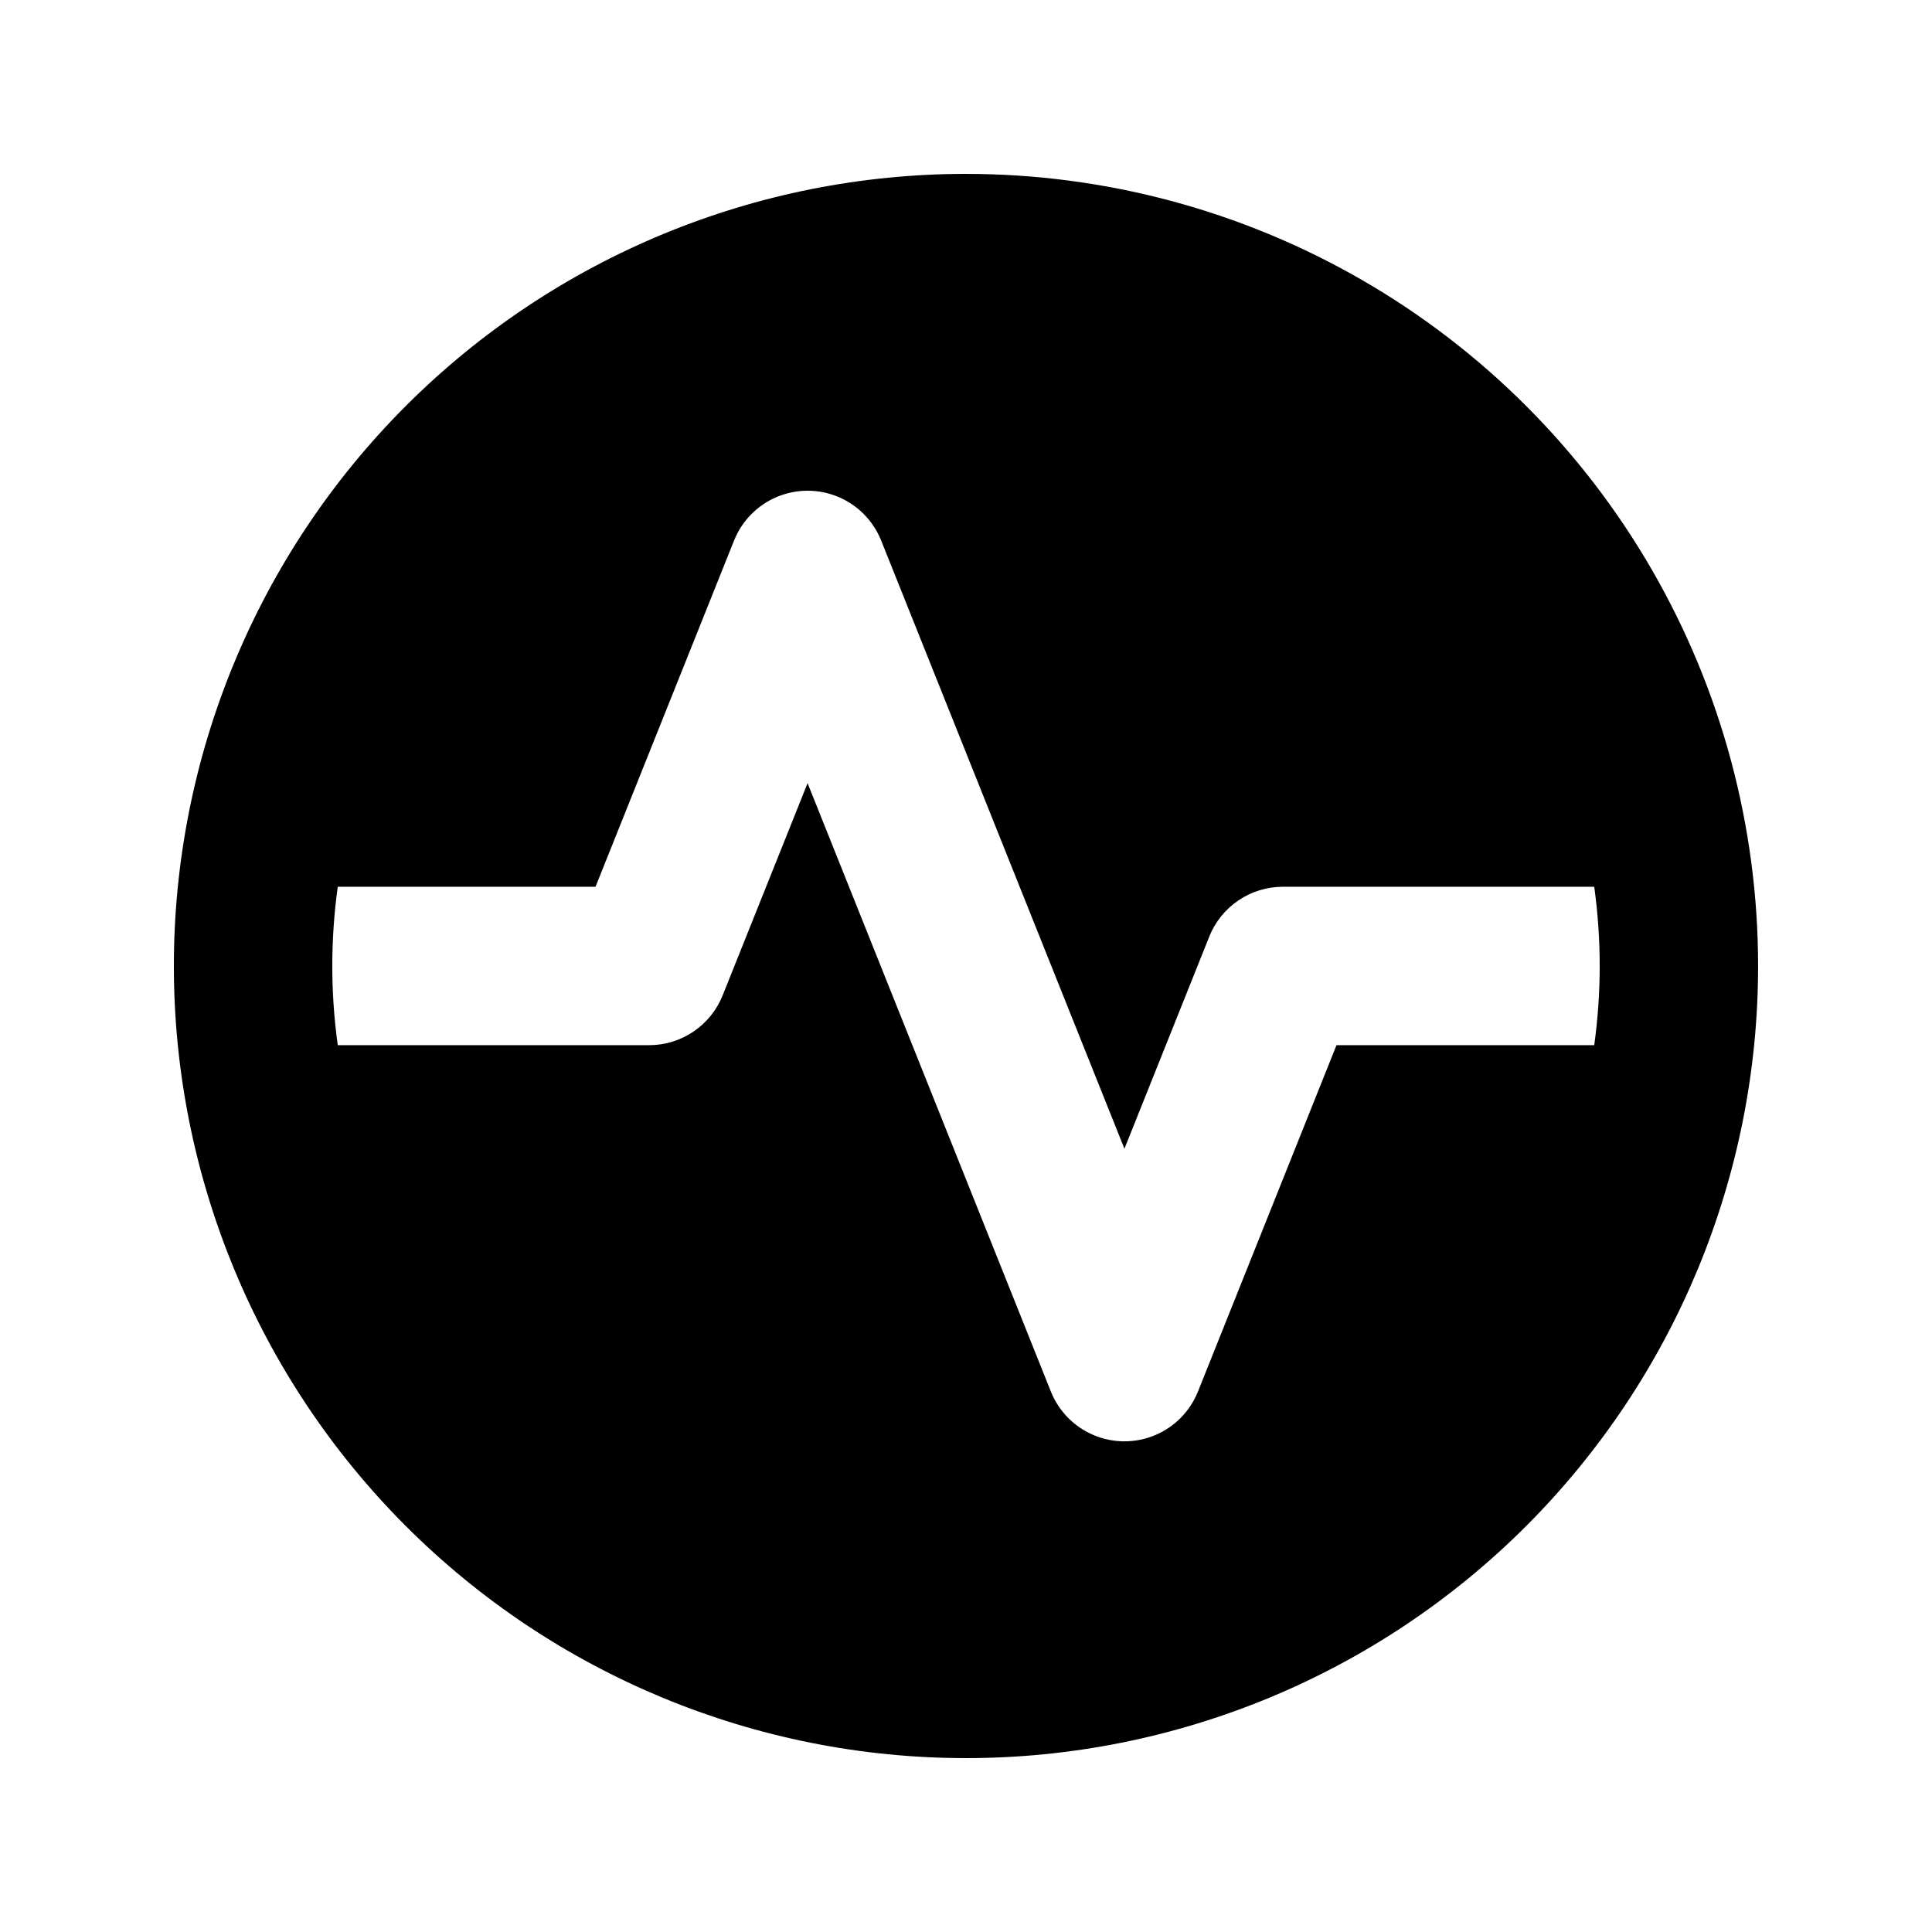 <?xml version="1.0" encoding="UTF-8"?>
<!-- Uploaded to: ICON Repo, www.svgrepo.com, Generator: ICON Repo Mixer Tools -->
<svg fill="#000000" width="800px" height="800px" version="1.1" viewBox="144 144 512 512" xmlns="http://www.w3.org/2000/svg">
 <path d="m400 190.08c-55.676 0-109.07 22.117-148.44 61.484s-61.484 92.762-61.484 148.44c0 55.672 22.117 109.07 61.484 148.43 39.367 39.367 92.762 61.484 148.44 61.484 55.672 0 109.07-22.117 148.43-61.484 39.367-39.367 61.484-92.762 61.484-148.43 0-36.852-9.699-73.051-28.121-104.96-18.426-31.914-44.926-58.414-76.84-76.836-31.91-18.426-68.109-28.125-104.96-28.125zm98.18 230.91-36.695 91.758v-0.004c-2.086 5.234-6.188 9.41-11.379 11.59-5.195 2.18-11.051 2.18-16.242 0-5.195-2.18-9.297-6.356-11.383-11.59l-64.465-161.2-22.504 56.234c-1.559 3.898-4.246 7.238-7.719 9.59-3.469 2.356-7.566 3.613-11.762 3.617h-82.52c-1.934-13.93-1.934-28.059 0-41.984h68.309l36.715-91.758c2.09-5.223 6.188-9.391 11.379-11.566 5.188-2.176 11.035-2.176 16.223 0 5.191 2.176 9.289 6.344 11.379 11.566l64.469 161.18 22.484-56.215h-0.004c1.559-3.898 4.25-7.242 7.727-9.594 3.477-2.356 7.578-3.613 11.773-3.609h82.523c1.93 13.926 1.93 28.055 0 41.984z"/>
</svg>